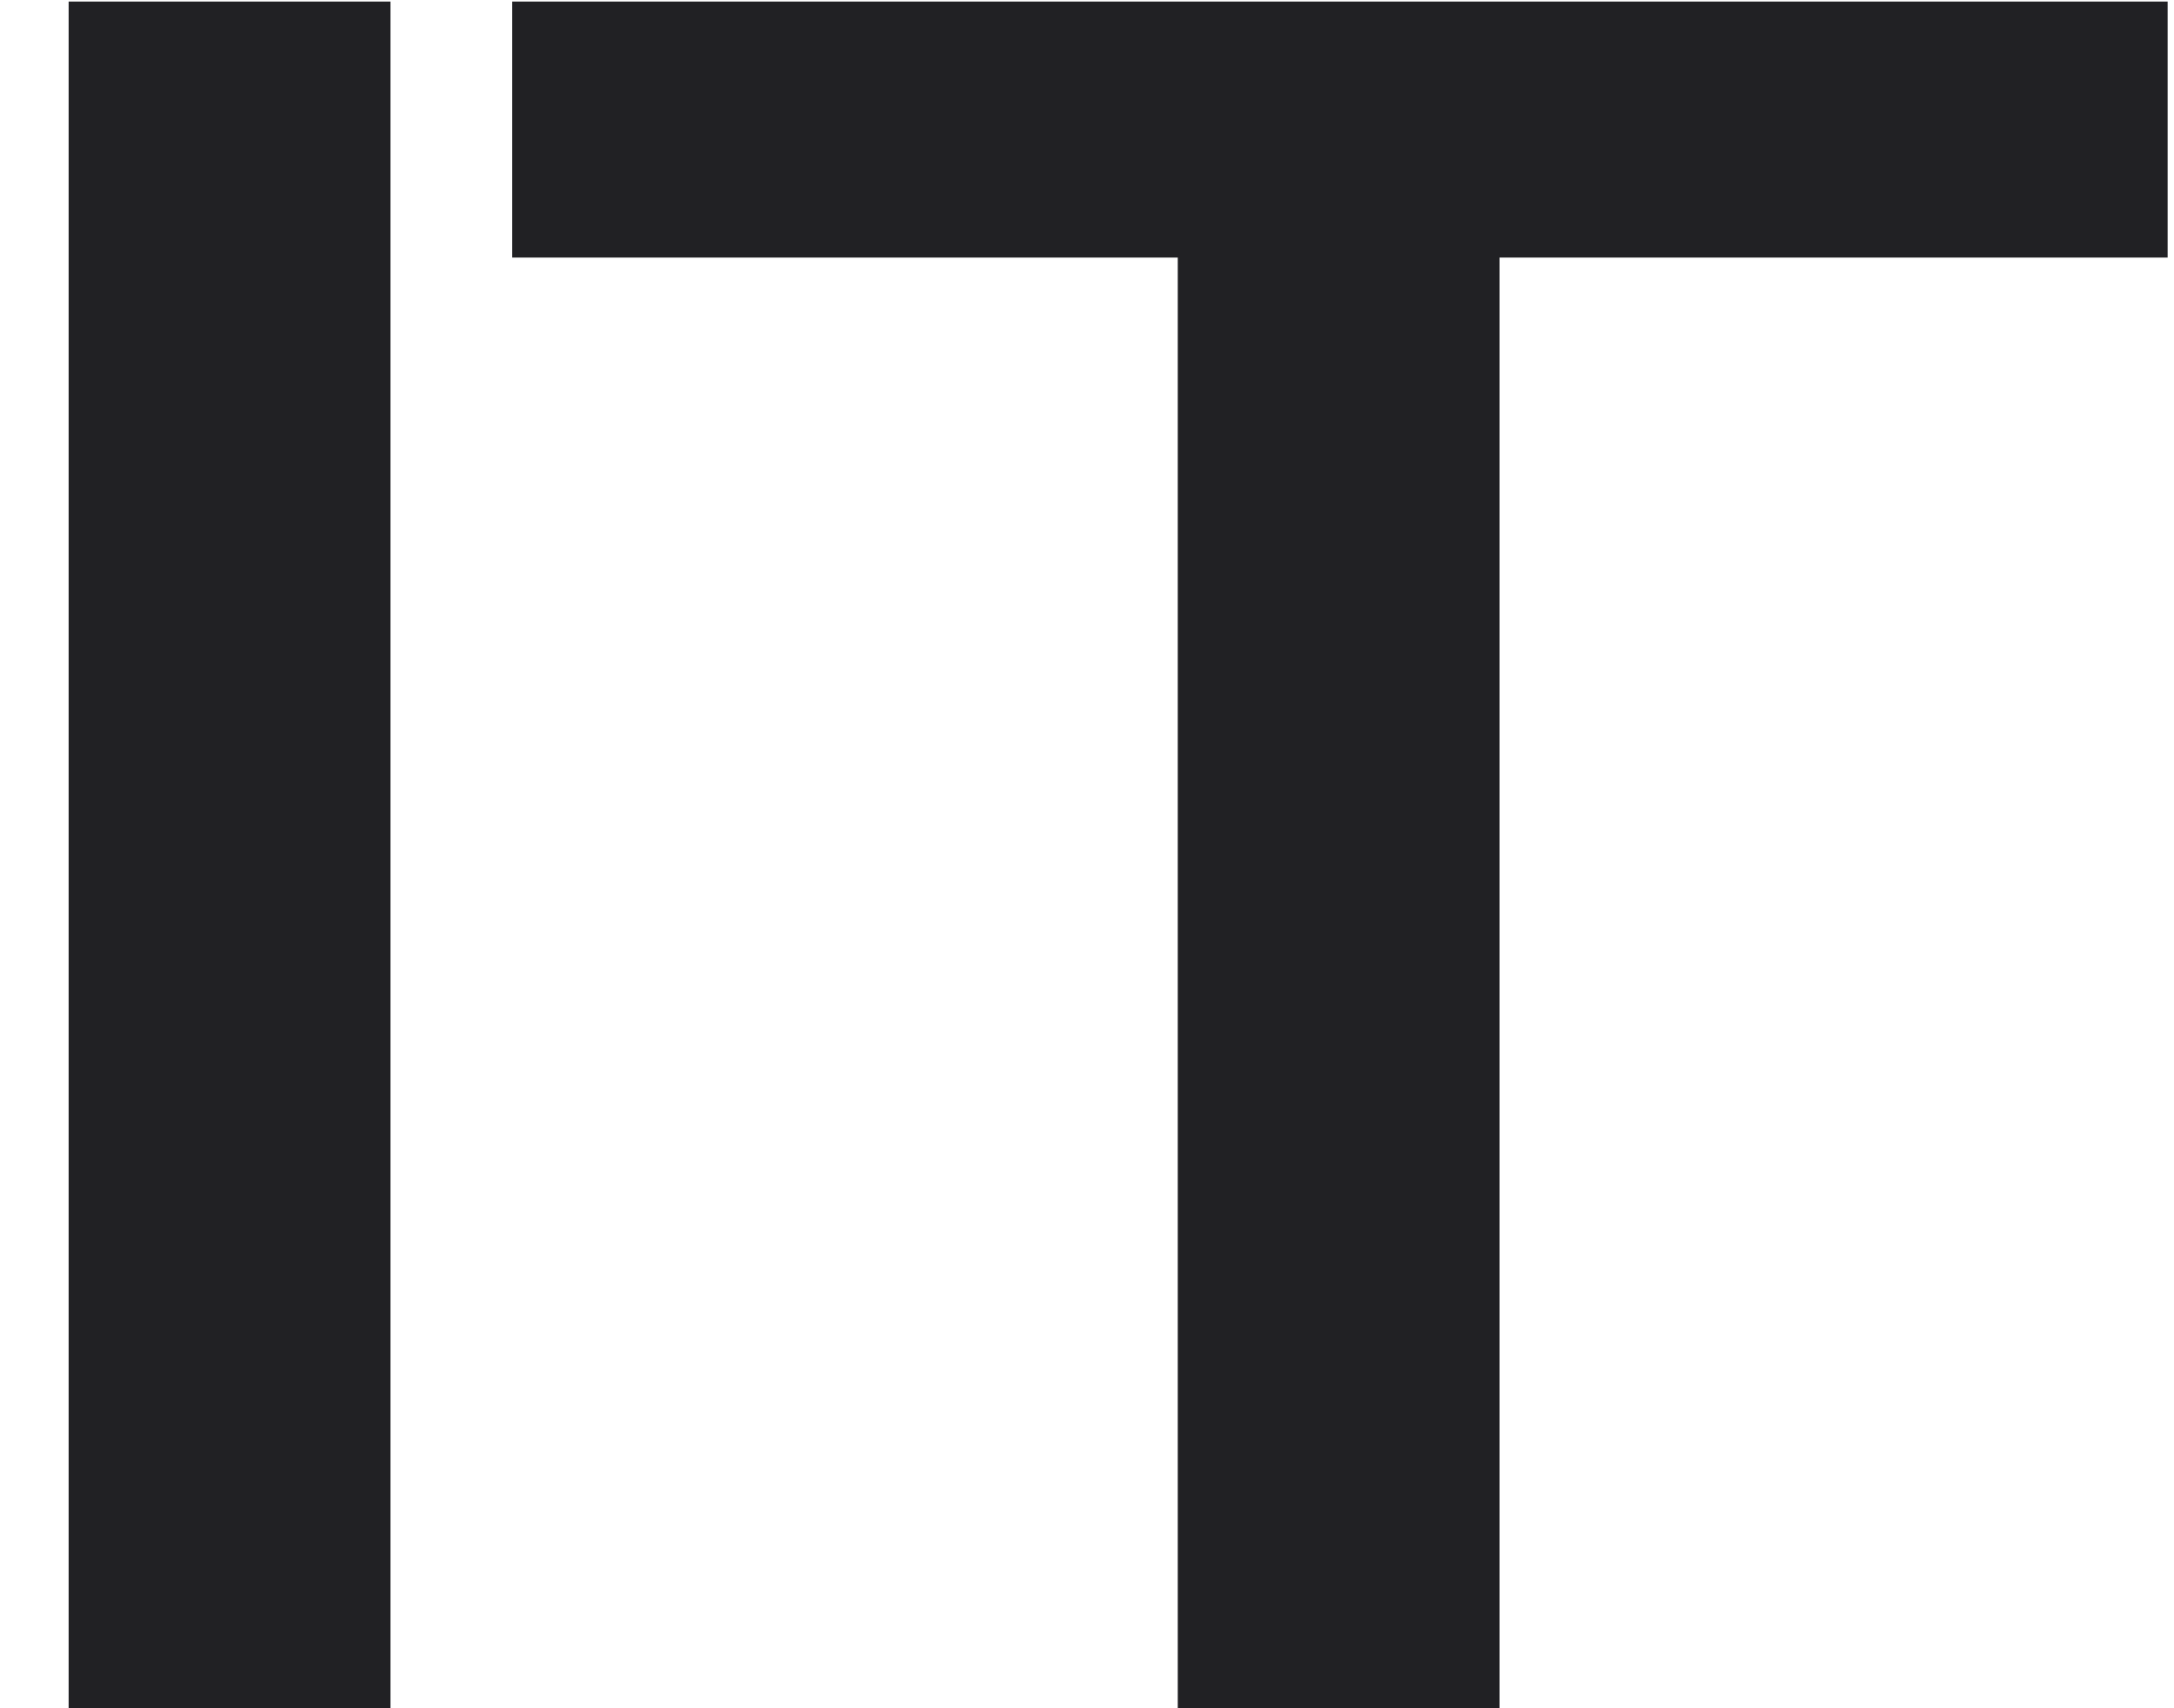 <?xml version="1.0" encoding="UTF-8"?> <svg xmlns="http://www.w3.org/2000/svg" width="28" height="22" viewBox="0 0 28 22" fill="none"><path d="M5.029 22H0.884V0.02H5.029V22ZM19.314 22H15.169V3.317H6.597V0.02H27.918V3.317H19.314V22Z" fill="#212124"></path></svg> 